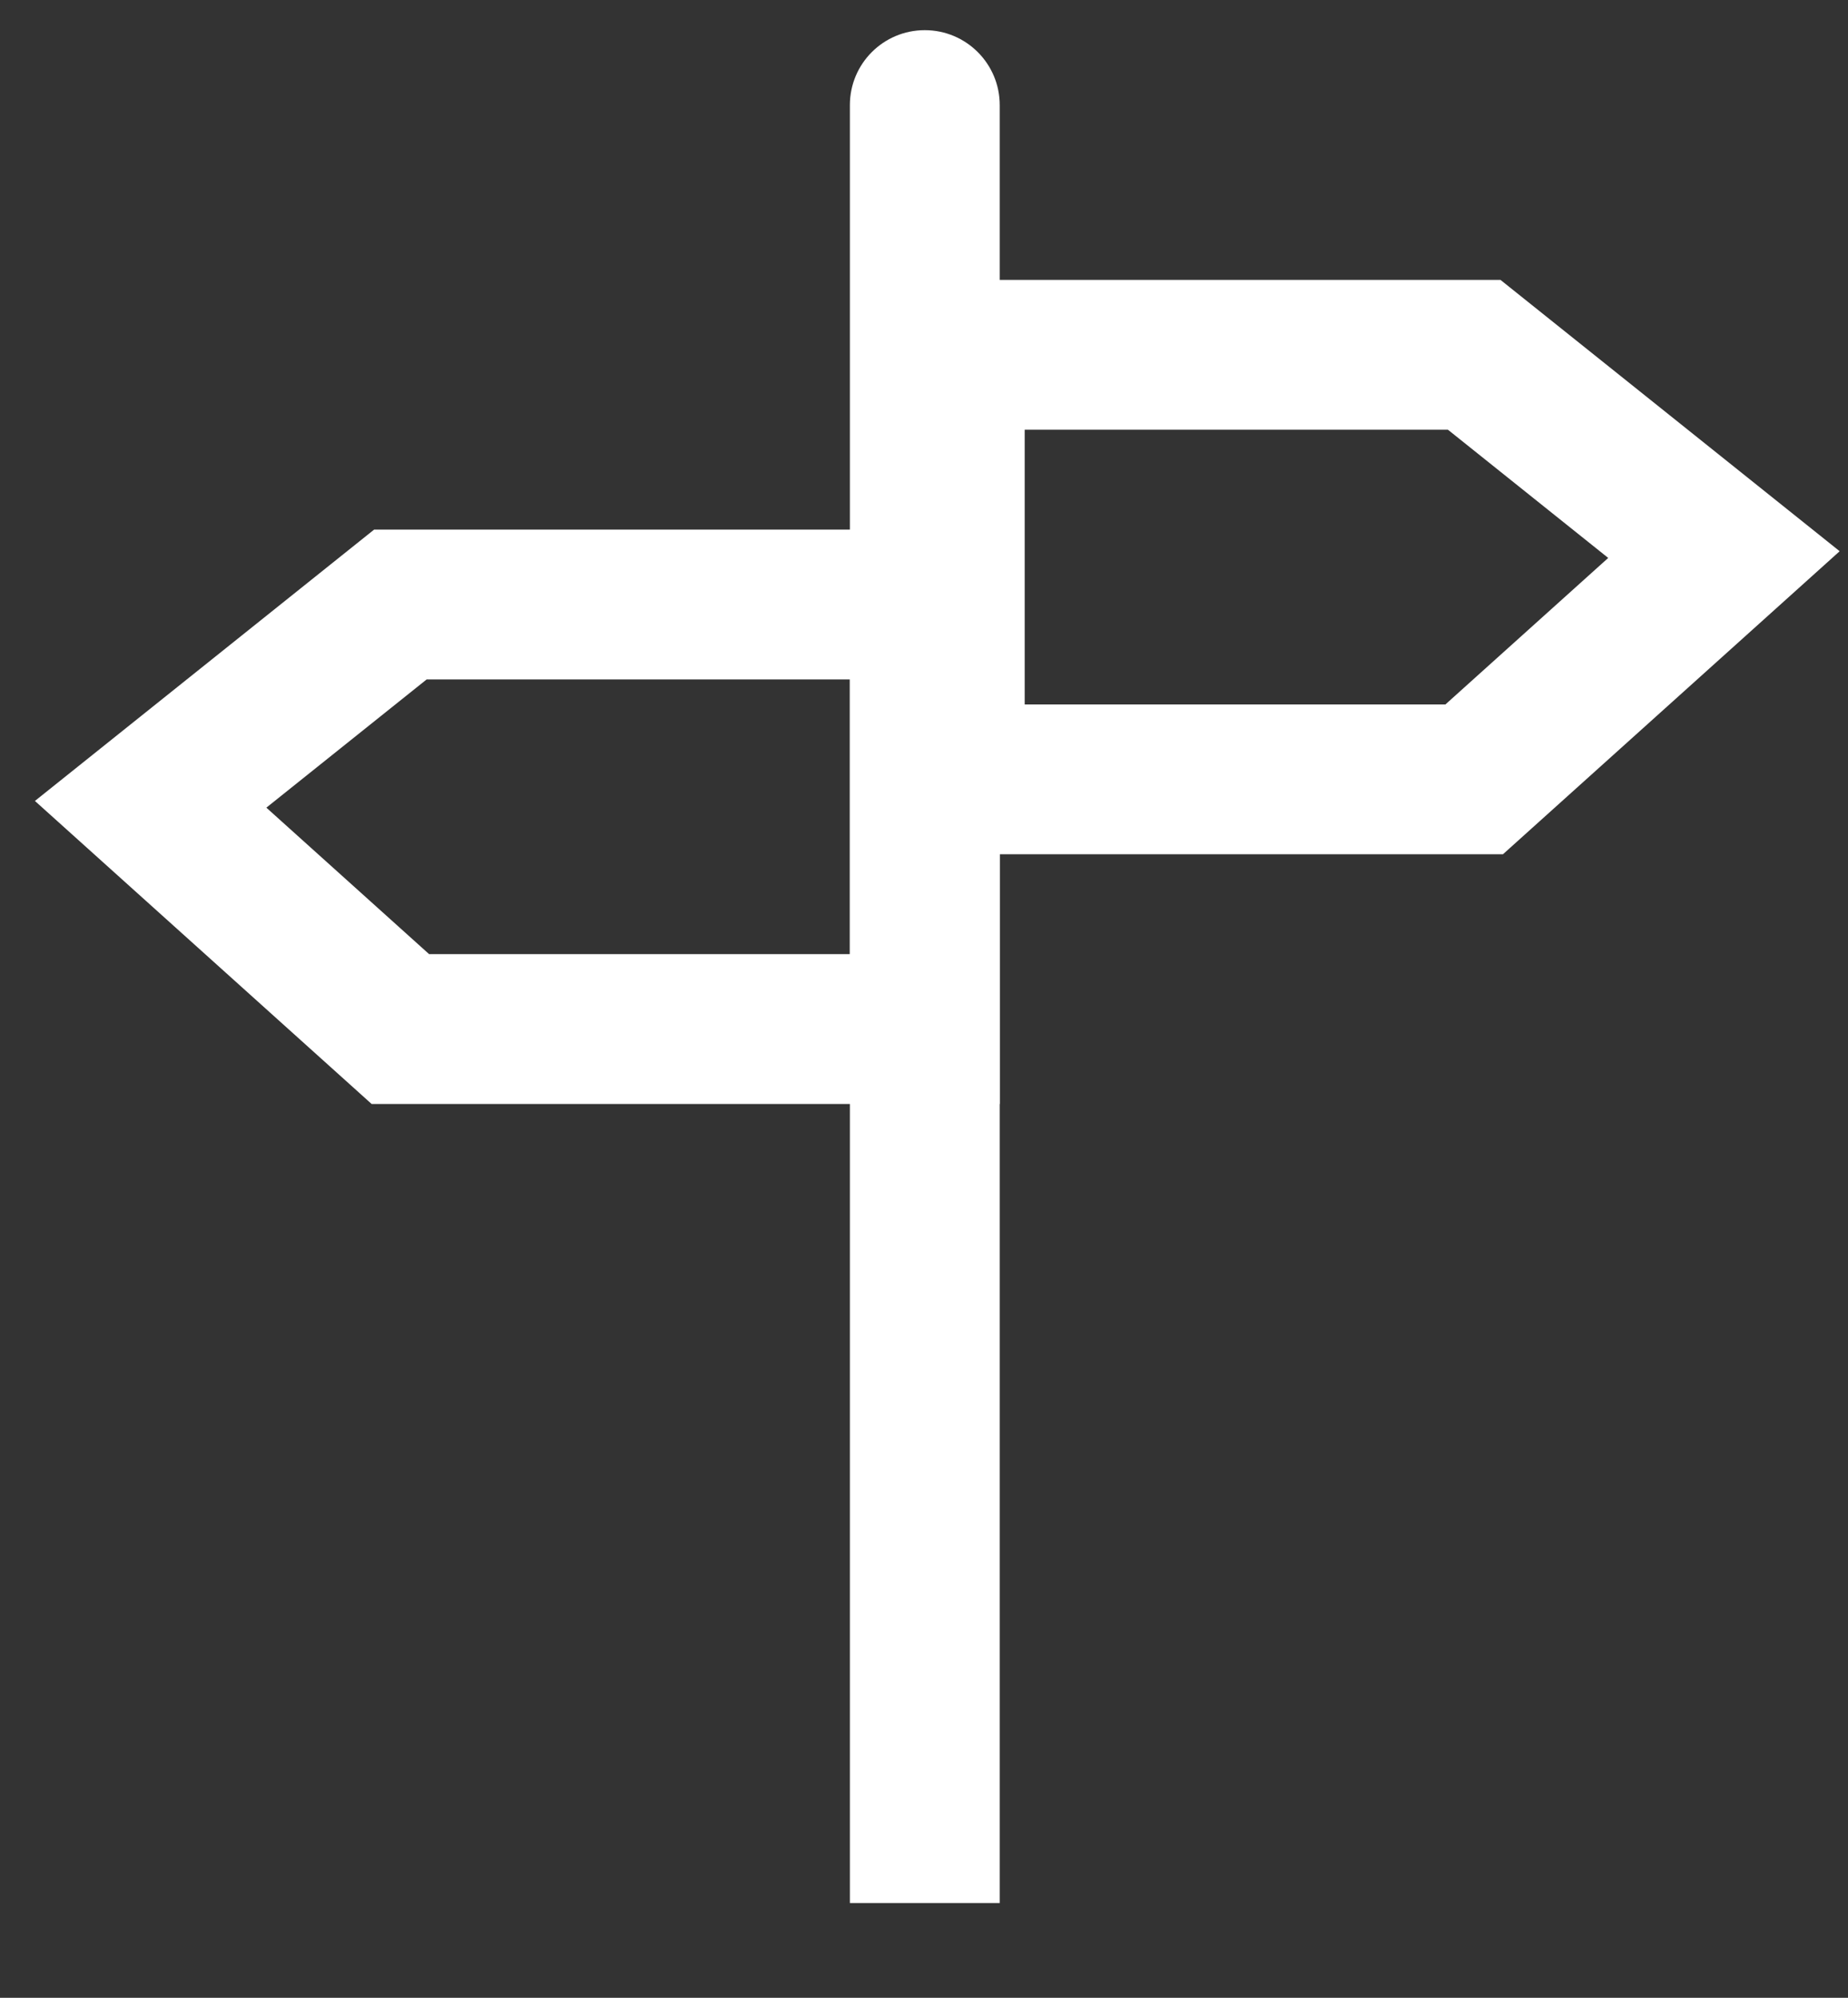 <?xml version="1.0" encoding="UTF-8"?>
<svg xmlns="http://www.w3.org/2000/svg" width="37" height="40" viewBox="0 0 37 40" fill="none">
  <rect x="0" y="0" width="37" height="40" fill="#333333" stroke="none"/>
  <path d="M8.016 12.104H18.516V20.604H8.016L3.016 16.104L8.016 12.104Z" stroke="white" stroke-width="3"></path>
  <path d="M29.516 7.104H19.016V15.604H29.516L34.516 11.104L29.516 7.104Z" stroke="white" stroke-width="3"></path>
  <path d="M20.016 2.104C20.016 1.275 19.344 0.604 18.516 0.604C17.687 0.604 17.016 1.275 17.016 2.104L20.016 2.104ZM20.016 38.103L20.016 2.104L17.016 2.104L17.016 38.103L20.016 38.103Z" fill="white"></path>
</svg>
